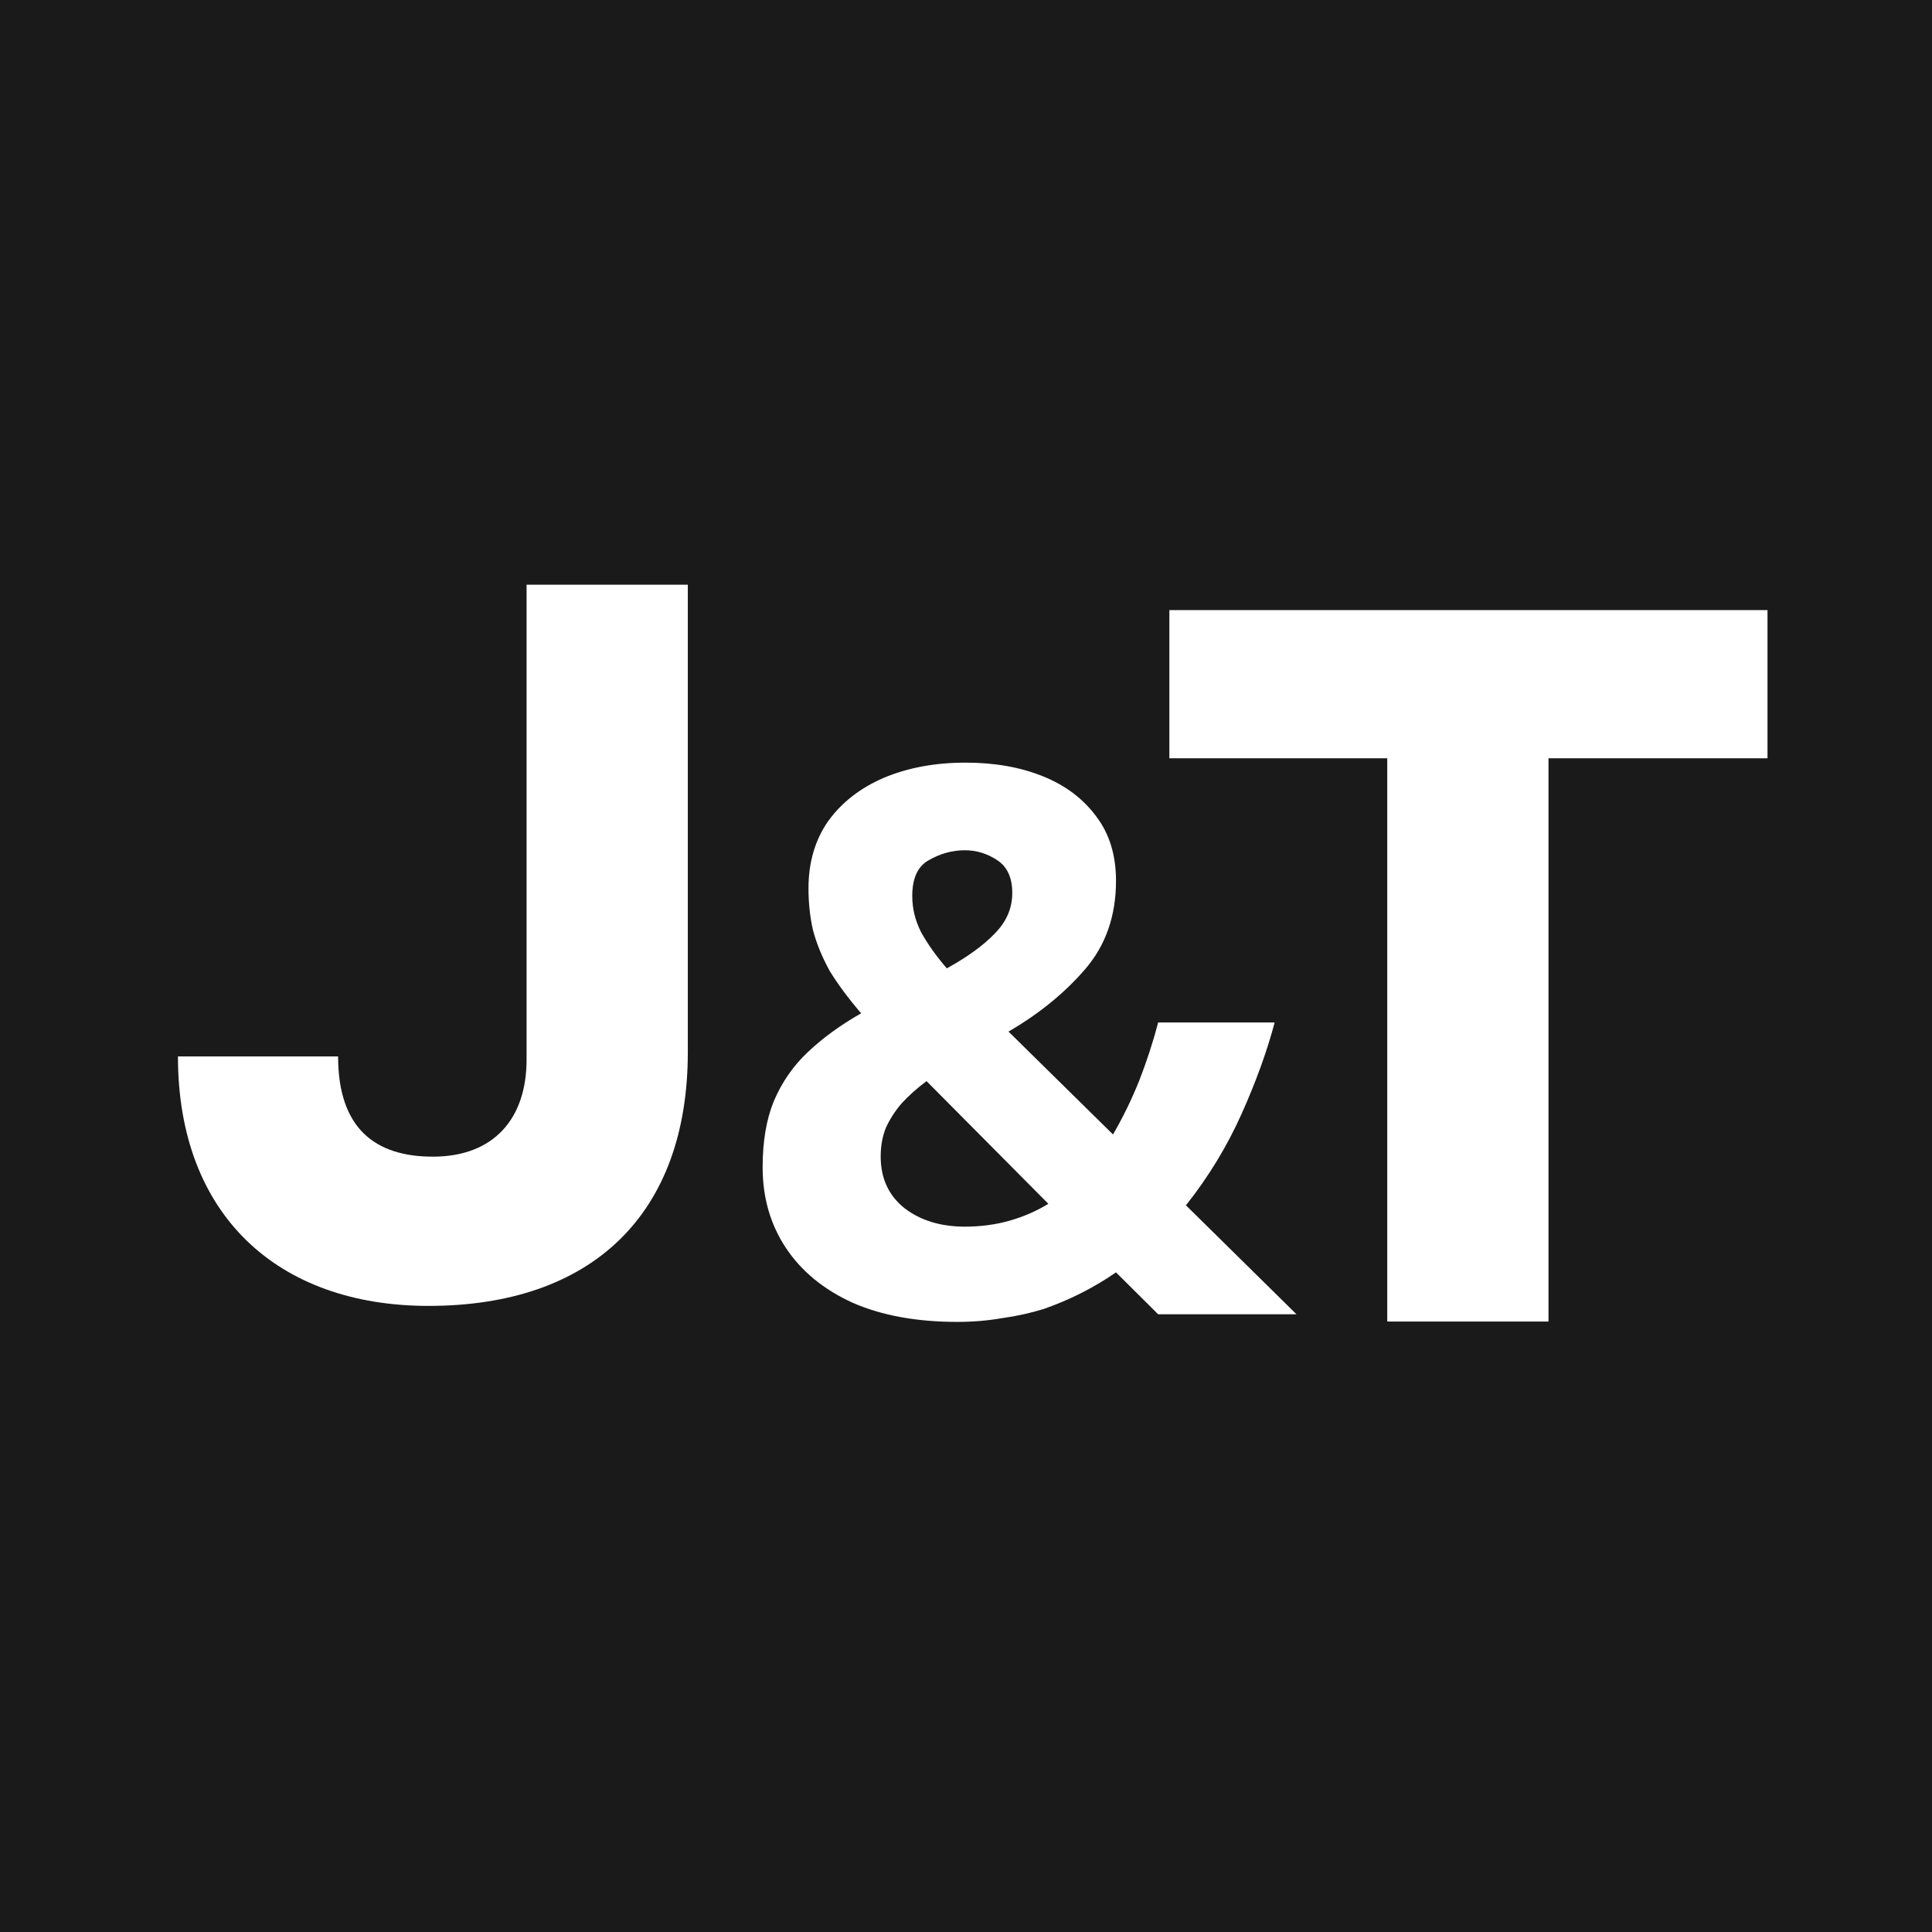 <svg xmlns="http://www.w3.org/2000/svg" width="76" height="76" viewBox="0 0 76 76" fill="none"><rect width="76" height="76" fill="#1A1A1A"></rect><path d="M13.3 41.557H7C7 47.814 10.943 51.371 16.857 51.371C23.286 51.371 27.057 47.771 27.057 41.386V23H20.714V41.686C20.714 44 19.429 45.5 17.029 45.5C14.8 45.5 13.3 44.429 13.3 41.557Z" fill="white"></path><path d="M37.986 30C39.13 30 40.145 30.18 41.032 30.54C41.92 30.899 42.62 31.429 43.132 32.128C43.645 32.807 43.901 33.647 43.901 34.646C43.901 36.025 43.497 37.184 42.689 38.123C41.88 39.062 40.875 39.881 39.672 40.58L43.783 44.627C44.178 43.947 44.523 43.238 44.818 42.499C45.114 41.739 45.361 40.98 45.558 40.221H50.142C49.846 41.34 49.413 42.539 48.841 43.817C48.269 45.096 47.539 46.295 46.652 47.414L51 51.7H45.558L43.901 50.052C43.468 50.352 43.014 50.621 42.541 50.861C42.068 51.101 41.575 51.311 41.062 51.49C40.549 51.65 40.007 51.77 39.435 51.85C38.863 51.95 38.272 52 37.661 52C36.063 52 34.693 51.75 33.549 51.251C32.406 50.731 31.528 50.012 30.917 49.093C30.306 48.173 30 47.114 30 45.916C30 44.897 30.148 44.027 30.444 43.308C30.759 42.569 31.203 41.929 31.775 41.39C32.366 40.83 33.066 40.321 33.875 39.861C33.362 39.262 32.948 38.702 32.632 38.183C32.337 37.643 32.12 37.114 31.982 36.594C31.863 36.075 31.804 35.525 31.804 34.946C31.804 33.926 32.061 33.047 32.573 32.308C33.106 31.569 33.835 30.999 34.762 30.599C35.709 30.2 36.783 30 37.986 30ZM36.448 42.529C36.073 42.808 35.748 43.098 35.472 43.398C35.215 43.697 35.008 44.017 34.851 44.357C34.713 44.697 34.644 45.076 34.644 45.496C34.644 46.355 34.959 47.035 35.59 47.534C36.221 48.014 37.01 48.253 37.956 48.253C38.587 48.253 39.179 48.173 39.731 48.014C40.283 47.854 40.786 47.634 41.239 47.354L36.448 42.529ZM37.956 33.447C37.463 33.447 36.99 33.577 36.537 33.837C36.103 34.076 35.886 34.546 35.886 35.245C35.886 35.745 36.004 36.224 36.241 36.684C36.497 37.144 36.832 37.613 37.246 38.093C38.075 37.633 38.706 37.173 39.139 36.714C39.593 36.254 39.82 35.725 39.82 35.125C39.82 34.526 39.623 34.096 39.228 33.837C38.834 33.577 38.41 33.447 37.956 33.447Z" fill="white"></path><path d="M69.529 29.829V24H46V29.829H54.571V51.986H60.914V29.829H69.529Z" fill="white"></path></svg>
